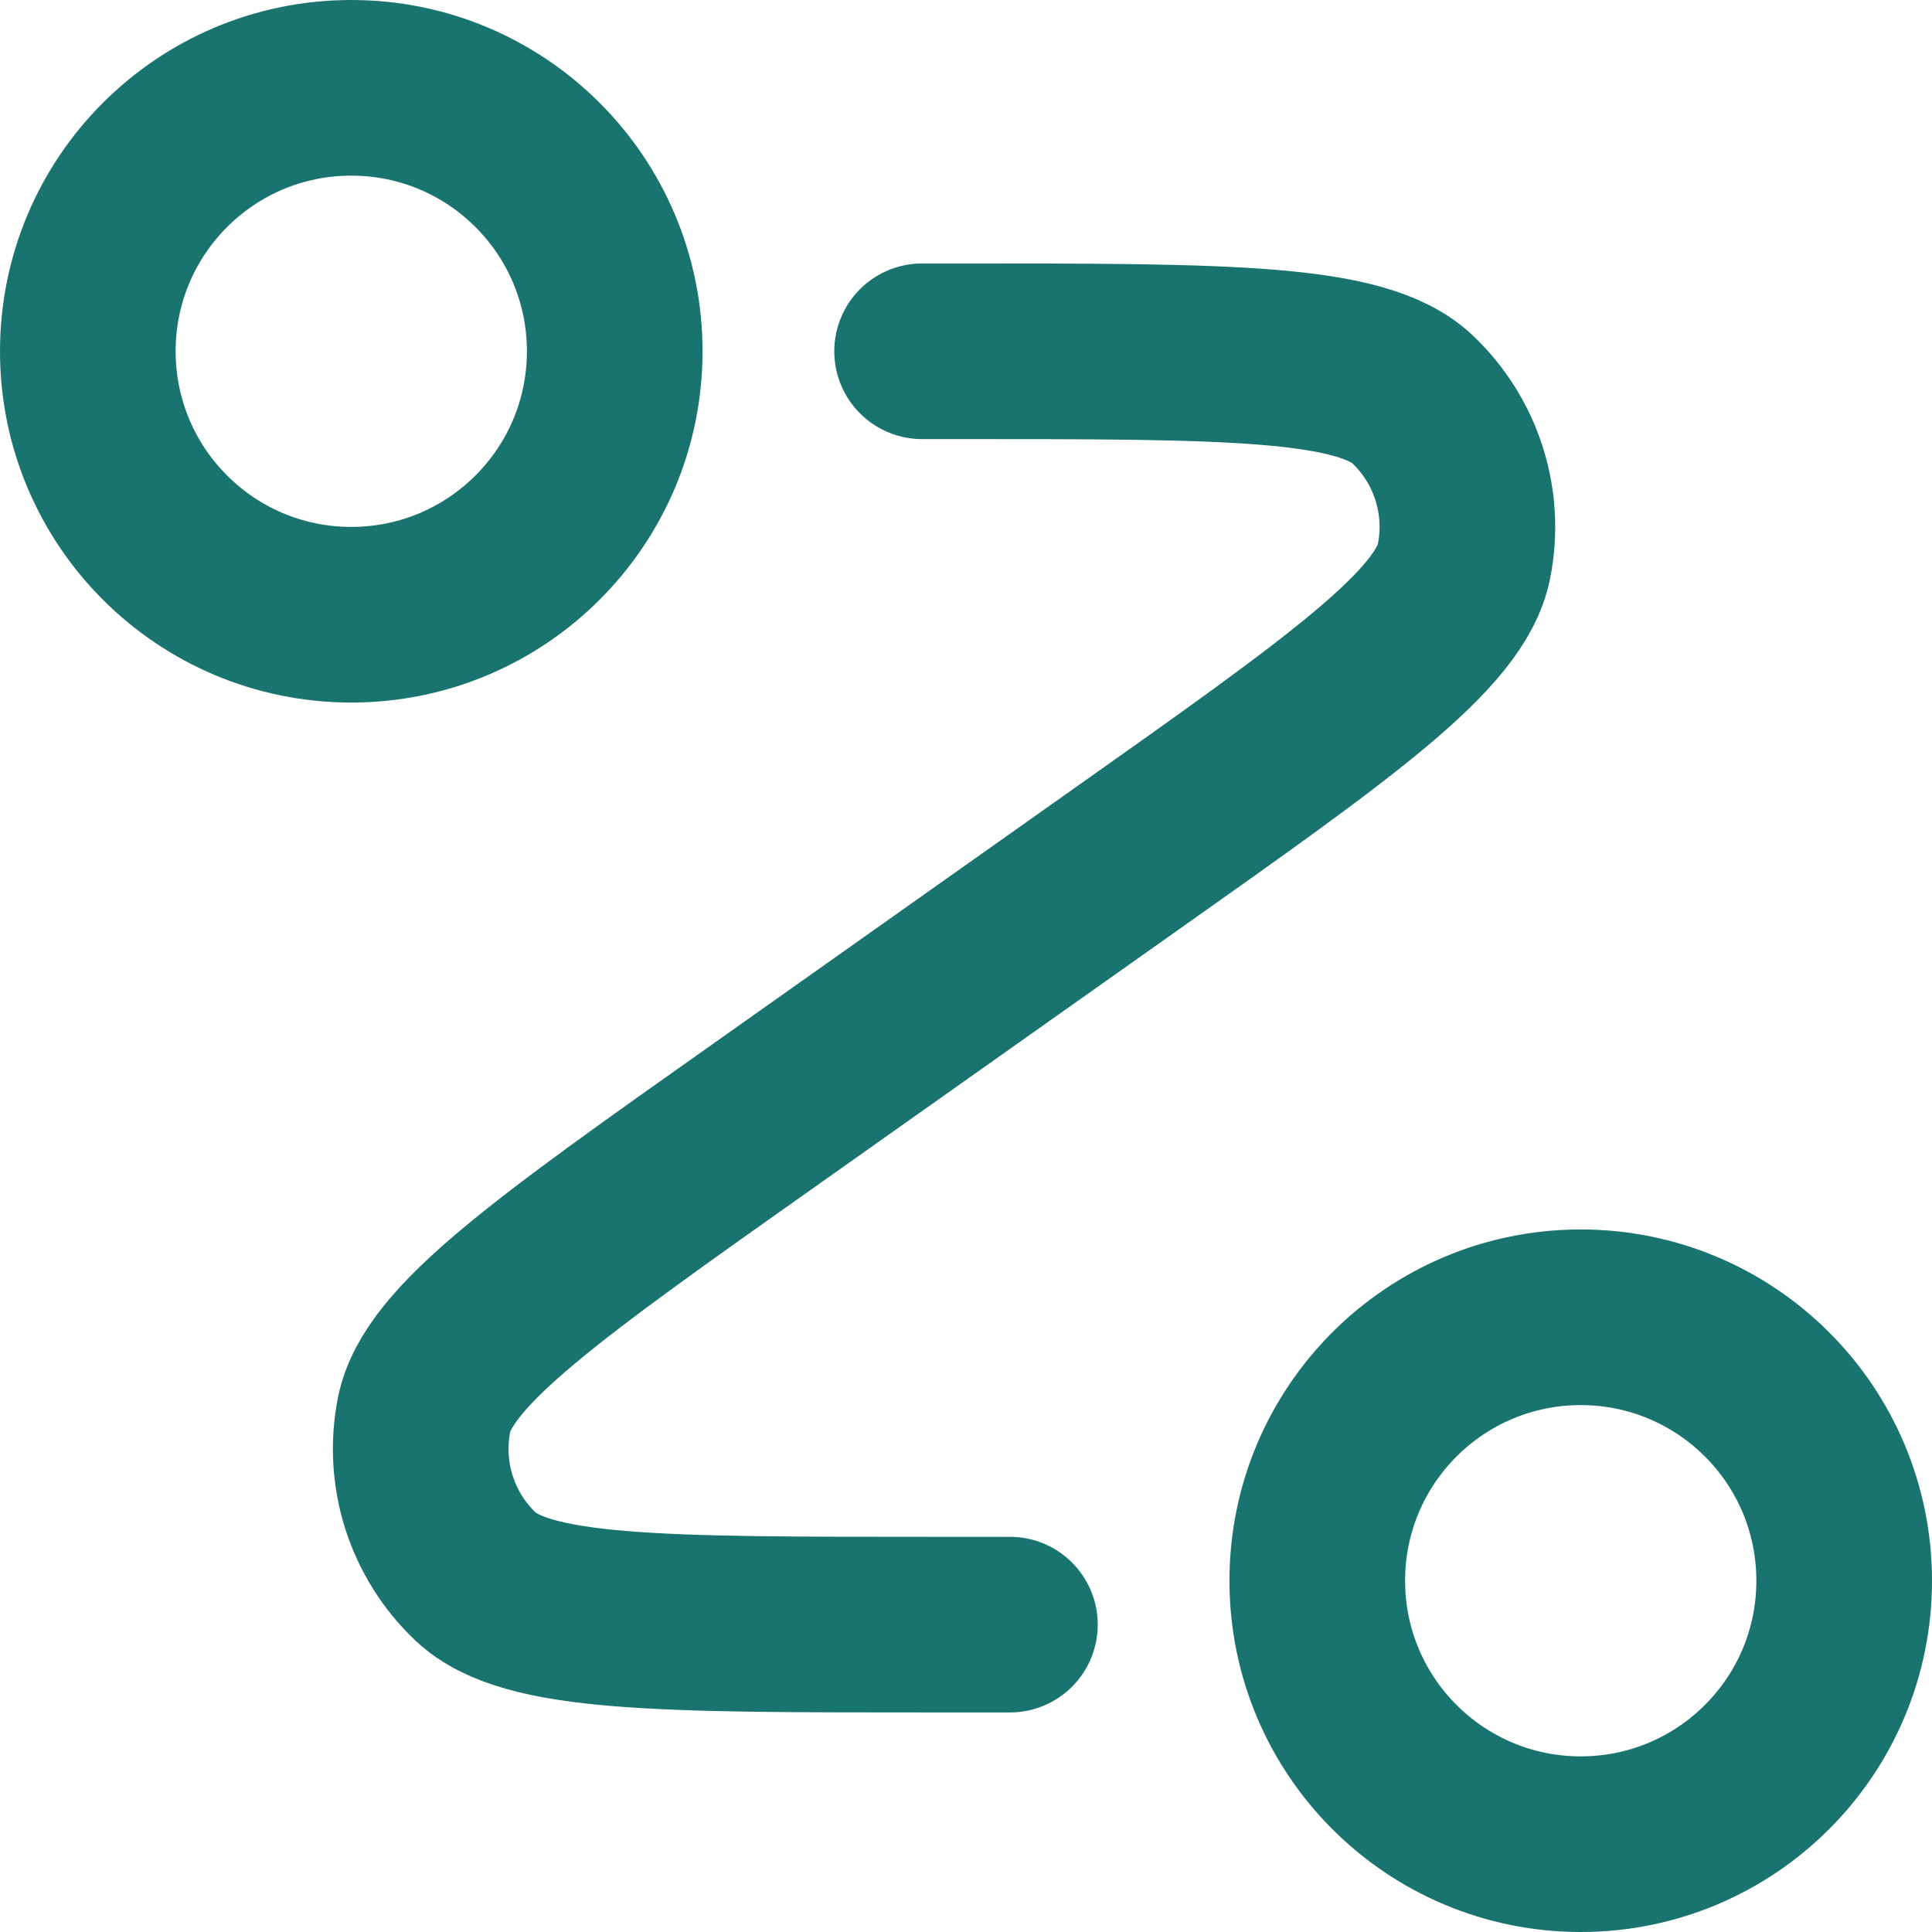 <?xml version="1.0" encoding="UTF-8"?> <svg xmlns="http://www.w3.org/2000/svg" viewBox="0 0 16.5 16.5" fill="none"><path d="M7.875 3H8.201C10.486 3 11.629 3 12.063 3.41C12.438 3.765 12.604 4.288 12.503 4.794C12.386 5.38 11.453 6.04 9.587 7.359L6.538 9.516C4.672 10.835 3.74 11.495 3.622 12.081C3.521 12.587 3.687 13.11 4.062 13.465C4.496 13.875 5.639 13.875 7.924 13.875H8.625M5.25 3C5.25 4.243 4.243 5.25 3 5.25C1.757 5.25 0.75 4.243 0.75 3C0.75 1.757 1.757 0.75 3 0.75C4.243 0.75 5.25 1.757 5.25 3ZM15.75 13.5C15.75 14.743 14.743 15.75 13.5 15.75C12.257 15.75 11.25 14.743 11.25 13.5C11.25 12.257 12.257 11.25 13.5 11.25C14.743 11.25 15.75 12.257 15.75 13.5Z" stroke="#19736E" stroke-width="1.5" stroke-linecap="round" stroke-linejoin="round"></path></svg> 